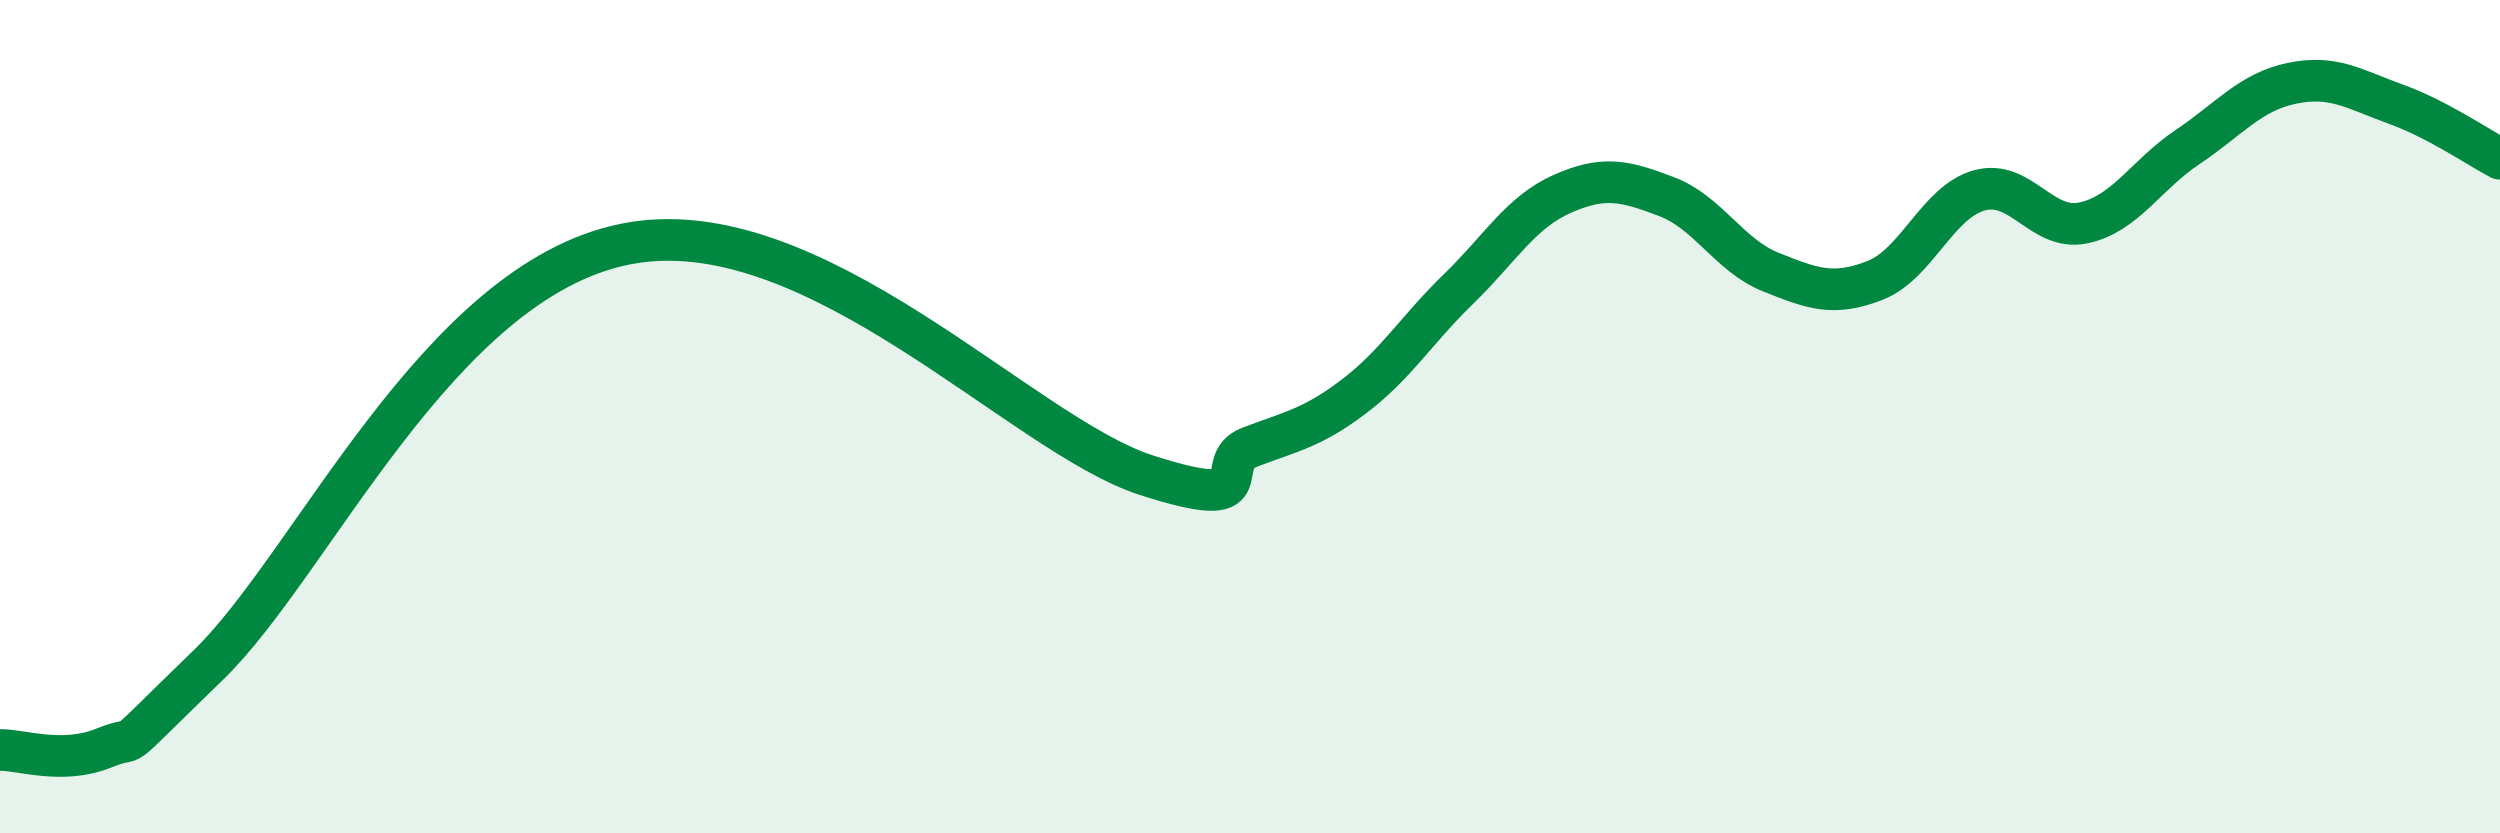 
    <svg width="60" height="20" viewBox="0 0 60 20" xmlns="http://www.w3.org/2000/svg">
      <path
        d="M 0,18 C 0.5,17.99 1.5,18.36 2.5,17.95 C 3.5,17.54 2.5,18.38 5,15.96 C 7.5,13.54 10.5,6.77 15,5.86 C 19.5,4.95 24.5,10.43 27.5,11.4 C 30.5,12.37 29,11.11 30,10.73 C 31,10.35 31.5,10.27 32.5,9.51 C 33.5,8.75 34,7.91 35,6.94 C 36,5.97 36.5,5.09 37.5,4.65 C 38.5,4.21 39,4.34 40,4.72 C 41,5.1 41.5,6.13 42.5,6.53 C 43.5,6.93 44,7.12 45,6.73 C 46,6.34 46.5,4.85 47.5,4.57 C 48.5,4.29 49,5.56 50,5.35 C 51,5.14 51.5,4.2 52.5,3.53 C 53.5,2.86 54,2.21 55,2 C 56,1.79 56.5,2.14 57.5,2.5 C 58.5,2.86 59.5,3.55 60,3.81L60 20L0 20Z"
        fill="#008740"
        opacity="0.1"
        stroke-linecap="round"
        stroke-linejoin="round"
      />
      <path
        d="M 0,18 C 0.5,17.99 1.5,18.36 2.5,17.95 C 3.5,17.54 2.5,18.38 5,15.96 C 7.5,13.54 10.5,6.77 15,5.86 C 19.5,4.95 24.5,10.43 27.5,11.4 C 30.5,12.37 29,11.11 30,10.73 C 31,10.35 31.5,10.27 32.5,9.51 C 33.5,8.75 34,7.91 35,6.94 C 36,5.97 36.5,5.09 37.5,4.65 C 38.5,4.21 39,4.34 40,4.72 C 41,5.1 41.5,6.13 42.5,6.53 C 43.5,6.93 44,7.12 45,6.73 C 46,6.34 46.5,4.85 47.5,4.57 C 48.5,4.29 49,5.56 50,5.35 C 51,5.14 51.5,4.2 52.5,3.53 C 53.5,2.86 54,2.21 55,2 C 56,1.79 56.5,2.14 57.5,2.5 C 58.5,2.86 59.5,3.55 60,3.81"
        stroke="#008740"
        stroke-width="1"
        fill="none"
        stroke-linecap="round"
        stroke-linejoin="round"
      />
    </svg>
  